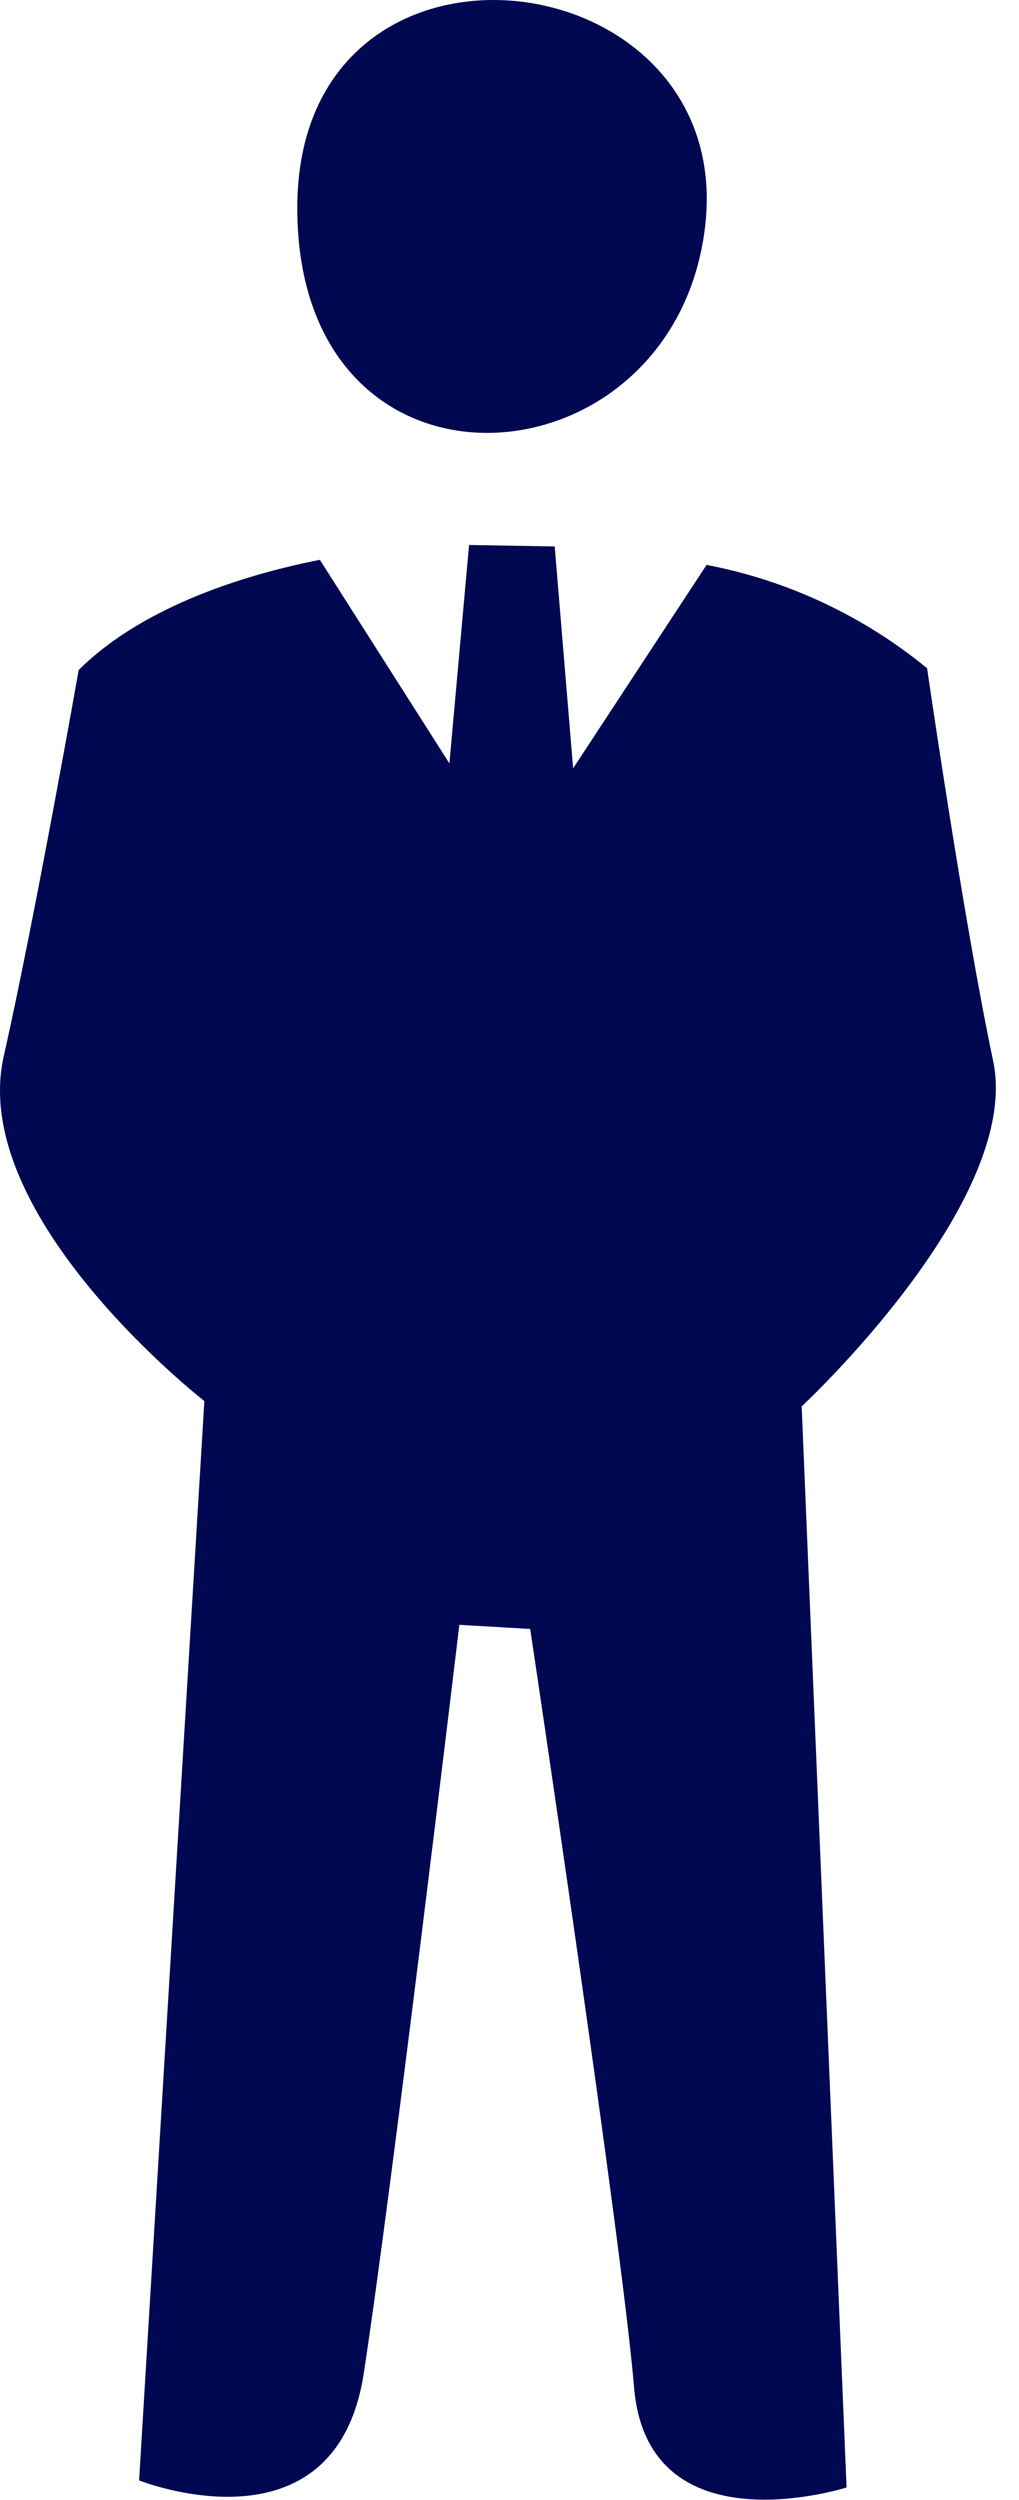 <?xml version="1.0" encoding="UTF-8"?> <svg xmlns="http://www.w3.org/2000/svg" width="42" height="103" viewBox="0 0 42 103" fill="none"><path fill-rule="evenodd" clip-rule="evenodd" d="M33.043 57.944L34.893 102.484C34.893 102.484 26.683 105.114 26.133 98.344C25.633 92.344 21.853 67.114 21.853 67.114L18.933 66.944C18.933 66.944 16.163 90.154 14.993 97.784C13.823 105.414 5.733 102.194 5.733 102.194L8.423 57.724C8.423 57.724 -1.327 50.133 0.153 43.523C1.463 37.703 3.243 27.604 3.243 27.604C5.453 25.404 9.053 23.884 13.183 23.064L18.523 31.454L19.333 22.454L22.863 22.514L23.623 31.654L29.123 23.274C32.461 23.912 35.586 25.377 38.213 27.534C38.213 27.534 39.713 37.923 40.933 43.703C42.153 49.483 33.043 57.944 33.043 57.944ZM12.253 8.564C12.253 -4.066 30.463 -1.826 29.053 9.414C27.703 20.224 12.253 21.344 12.253 8.564Z" fill="#000852"></path></svg> 